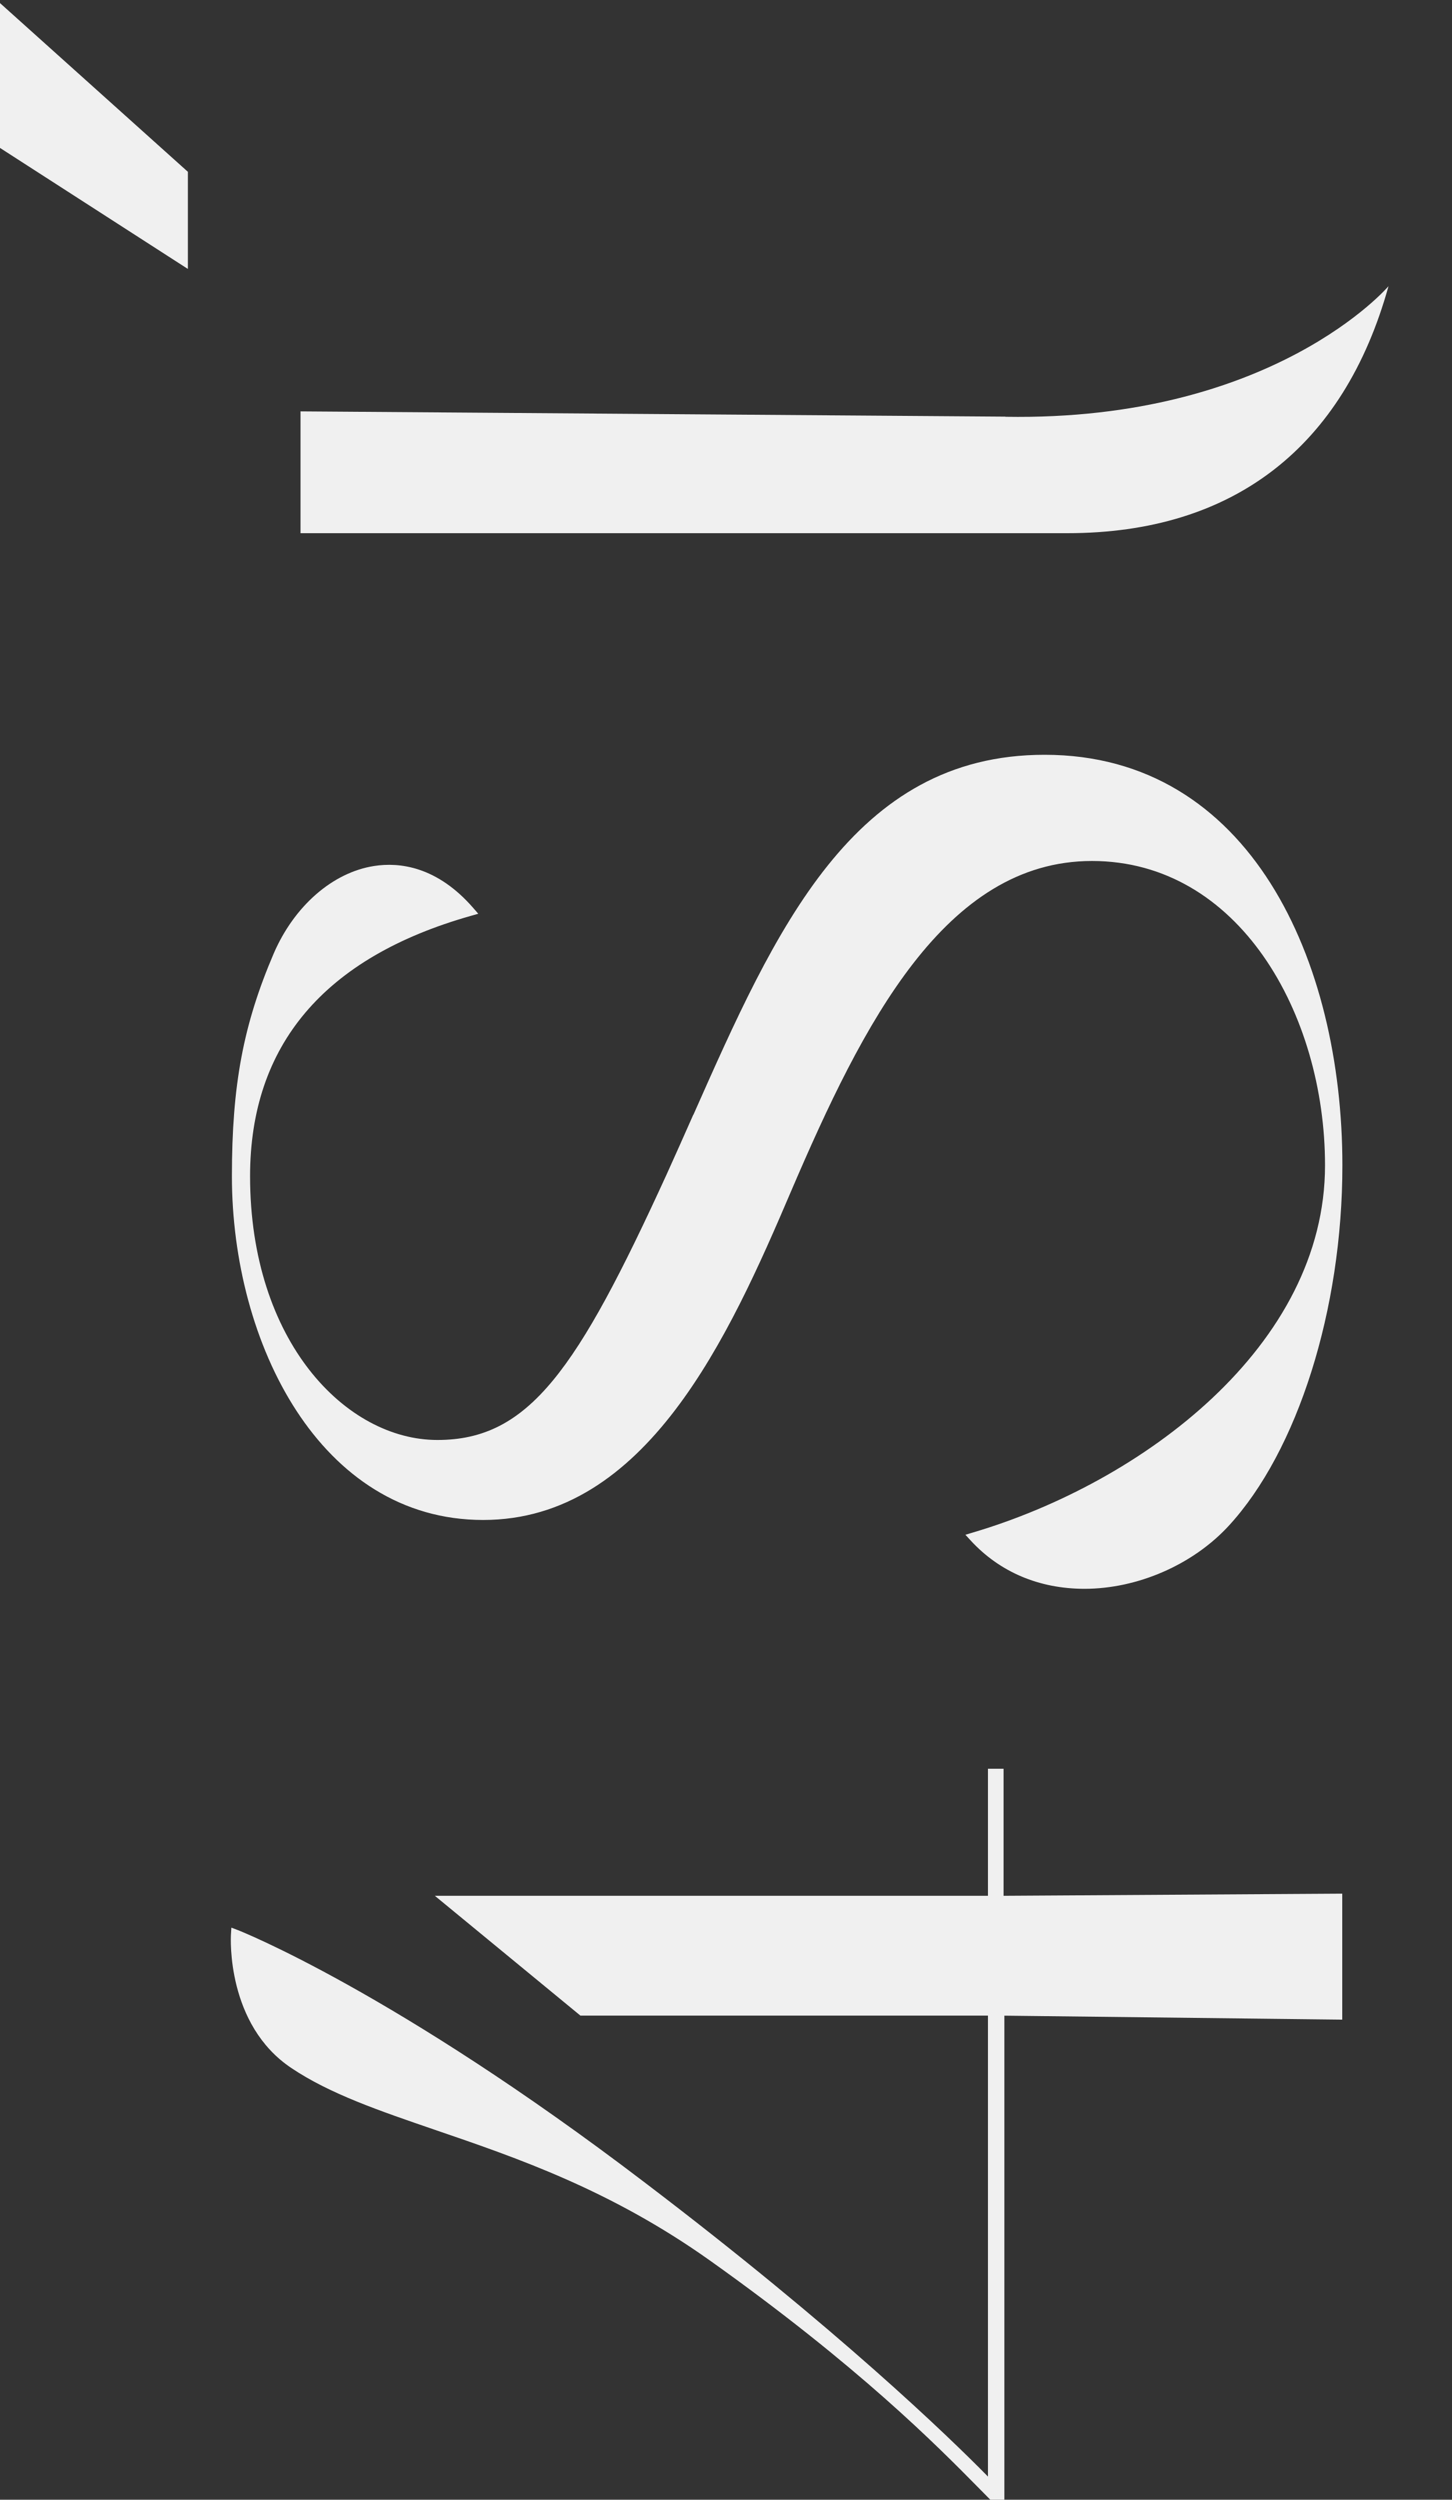 <?xml version="1.0" encoding="UTF-8"?> <svg xmlns="http://www.w3.org/2000/svg" width="481" height="828" viewBox="0 0 481 828" fill="none"><rect x="0" y="0" width="481" height="828" fill="#333333" stroke="none"/><g clip-path="url(#clip0_120_104)"><path d="M229.67 369.221C226.762 375.8 223.831 382.402 220.856 388.958C191.168 453.9 175.217 476.973 144.902 476.973C114.588 476.973 82.842 444.3 82.842 389.63C82.842 346.149 107.452 317.124 155.999 303.361L158.438 302.667L156.782 300.765C144.746 286.913 132.262 285.548 123.94 286.846C110.226 288.972 97.496 300.071 90.695 315.781C80.583 339.39 76.824 359.397 76.824 389.63C76.824 444.815 105.997 503.469 160.048 503.469C214.099 503.469 241.483 442.868 262.222 394.195C285.891 339.032 313.073 285.19 361.733 285.19C410.392 285.19 438.939 335.899 438.939 386.004C438.939 445.844 378.467 491.004 322.268 507.631L319.808 508.369L321.553 510.272C331.173 520.722 344.193 526.25 359.227 526.272C376.812 526.272 395.09 518.328 406.947 505.505C429.878 480.665 444.689 433.76 444.689 386.004C444.689 318.31 414.173 250.011 346.028 250.011C282.536 250.011 256.875 307.926 229.693 369.265L229.67 369.221Z" fill="#F0F0F0"></path><path d="M444.642 668.934L444.642 627.243L332.446 627.96L332.446 585.866L327.278 585.866L327.278 627.96L144.051 627.96L192.263 667.636L327.278 667.636L327.278 820.324C314.28 807.098 277.456 771.472 213.449 722.821C130.65 659.714 79.217 639.462 78.702 639.283L76.644 638.5L76.51 640.693C76.42 641.924 75.011 670.68 96.577 685.047C109.307 693.573 125.482 699.1 144.208 705.523C171.412 714.832 202.218 725.373 235.105 748.713C284.503 783.847 310.365 810.052 324.258 824.151C325.623 825.538 326.876 826.814 328.017 827.955L328.486 828.425L332.715 828.425L332.715 667.659L444.642 668.979L444.642 668.934Z" fill="#F0F0F0"></path><path d="M333.075 138.007L99.555 136.262L99.555 176.61L125.641 176.61C125.797 176.61 125.954 176.61 126.11 176.61L353.59 176.61C408.692 176.61 445.181 148.01 459.969 94.795C459.969 94.795 421.869 139.551 333.052 138.052L333.075 138.007Z" fill="#F0F0F0"></path><path d="M-0.539 0.537L62.237 56.908L62.237 89.088L-0.539 48.651L-0.539 0.537Z" fill="#F0F0F0"></path></g><defs><clipPath id="clip0_120_104"><rect width="828" height="481" fill="white" transform="translate(0 828) rotate(-90)"></rect></clipPath></defs></svg> 